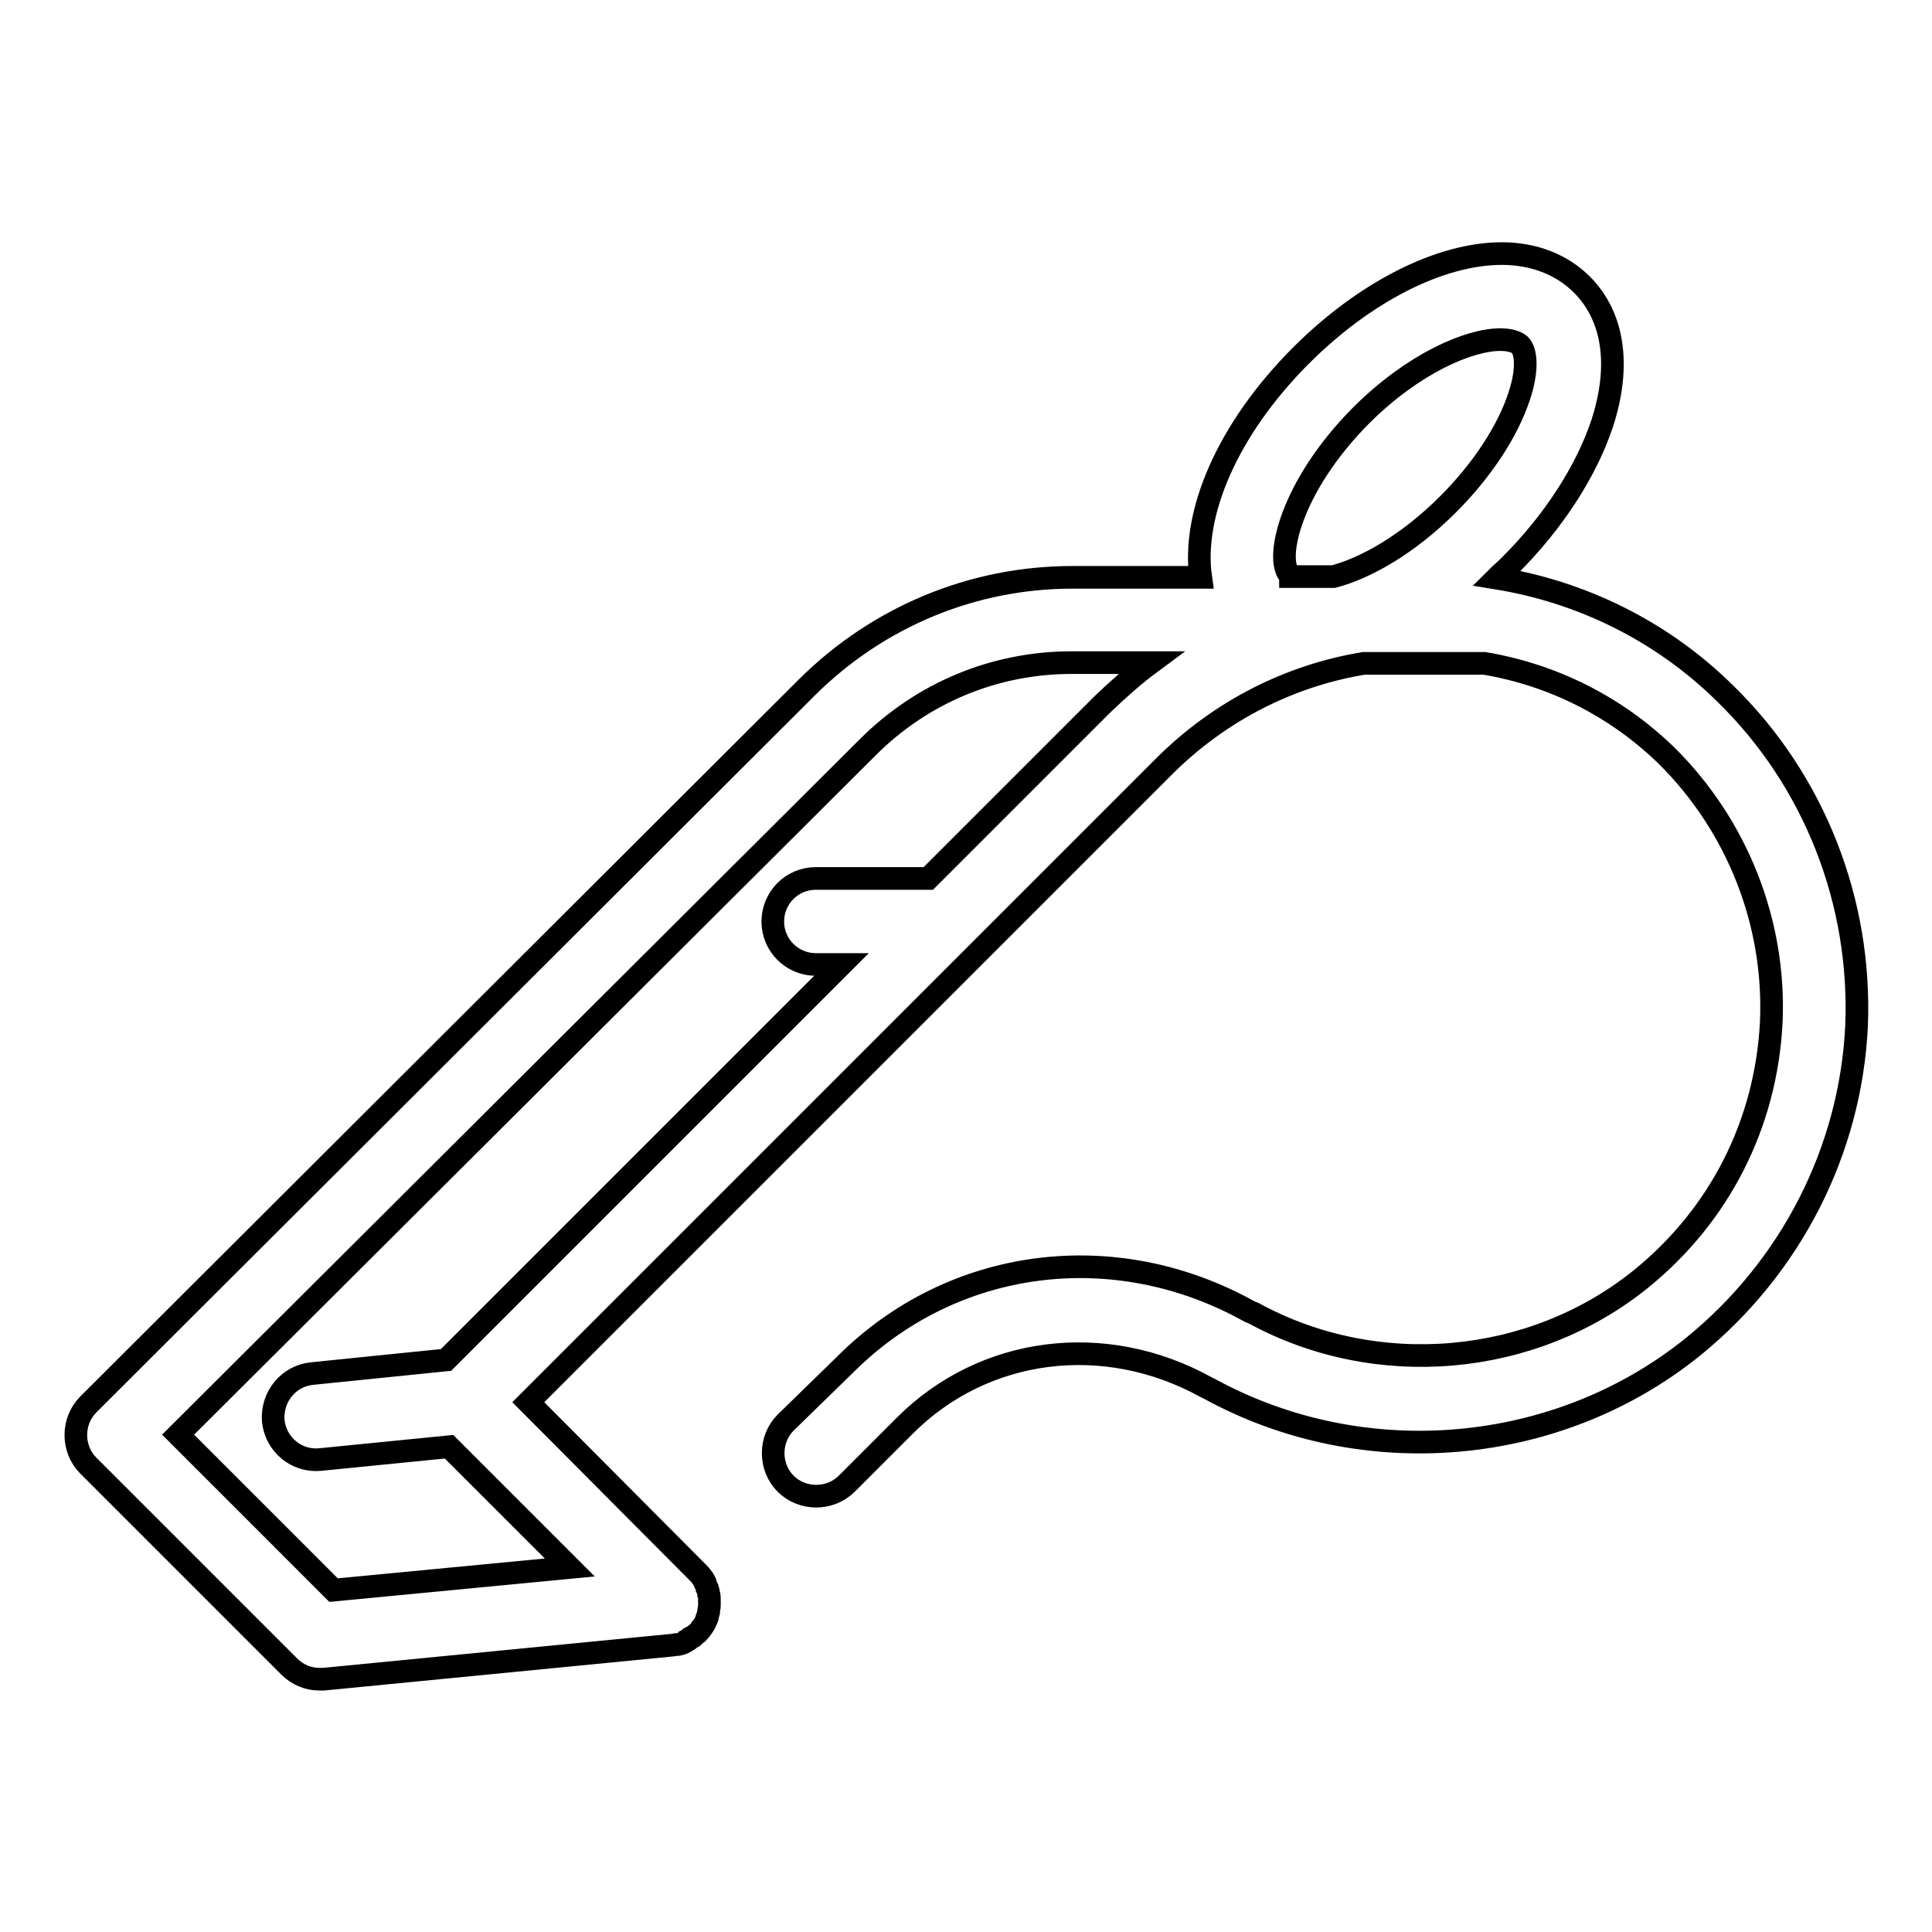 <?xml version="1.0" encoding="utf-8"?>
<!-- Svg Vector Icons : http://www.onlinewebfonts.com/icon -->
<!DOCTYPE svg PUBLIC "-//W3C//DTD SVG 1.1//EN" "http://www.w3.org/Graphics/SVG/1.1/DTD/svg11.dtd">
<svg version="1.1" xmlns="http://www.w3.org/2000/svg" xmlns:xlink="http://www.w3.org/1999/xlink" x="0px" y="0px" viewBox="0 0 256 256" enable-background="new 0 0 256 256" xml:space="preserve">
<g><g><path stroke-width="3" fill-opacity="0" stroke="#000000"  d="M228.6,91.9c-8.5-8.4-19.2-13.5-30.3-15.3c0.6-0.6,1.2-1.1,1.8-1.7c5.8-5.8,10.1-12.5,12.2-18.8c2.5-7.7,1.5-14.2-2.7-18.4c-2.6-2.6-6.3-4.1-10.6-4.1c-8.2,0-18.2,5.1-26.6,13.5c-9.8,9.8-14.5,21-13.3,29.4h-17c-13.2,0-25.7,5.2-35.1,14.5L11.8,186c0,0-0.1,0.1-0.1,0.1c-2.2,2.2-2.2,5.9,0,8.1l26.6,26.6c1.1,1.1,2.5,1.7,4,1.7c0.2,0,0.4,0,0.6,0l46.1-4.5c0.2,0,0.5-0.1,0.7-0.1c0,0,0.1,0,0.2,0c0.5-0.1,0.9-0.3,1.3-0.6c0,0,0.1,0,0.1-0.1c0.2-0.1,0.3-0.2,0.5-0.3c0,0,0.1,0,0.1-0.1c0.2-0.1,0.3-0.3,0.5-0.4c0,0,0,0,0,0c0,0,0.1-0.1,0.1-0.1c0.1-0.1,0.3-0.3,0.4-0.5c0,0,0.1-0.1,0.1-0.1c0.3-0.4,0.5-0.8,0.7-1.3c0,0,0,0,0,0c0,0,0,0,0-0.1c0.1-0.2,0.1-0.4,0.2-0.7c0,0,0,0,0-0.1c0-0.2,0.1-0.5,0.1-0.7c0-0.1,0-0.1,0-0.2c0-0.2,0-0.4,0-0.6c0,0,0-0.1,0-0.1c0-0.2,0-0.5-0.1-0.7c0,0,0-0.1,0-0.1c0-0.2-0.1-0.4-0.2-0.6c0,0,0-0.1,0-0.1c-0.1-0.2-0.2-0.5-0.3-0.7c0,0,0,0,0-0.1c-0.1-0.2-0.2-0.4-0.3-0.5c0,0-0.1-0.1-0.1-0.1c-0.1-0.2-0.3-0.4-0.5-0.6L70,185.8l84.2-84.2c7.5-7.5,16.8-12.1,26.5-13.7h16c8.9,1.5,17.3,5.6,24.1,12.2c9.4,9.3,14.5,22.2,13.9,35.4c-0.7,13.4-6.8,25.5-17.3,34c-14.4,11.6-35,13.4-51.3,4.5l-0.5-0.2c-17.9-10-39.4-7.2-53.6,7l-7.9,7.7c-2.2,2.2-2.2,5.9,0,8.1c2.2,2.2,5.9,2.2,8.1,0l7.7-7.7c10.5-10.5,26.5-12.5,39.9-5.1l0.6,0.3c20.4,11.1,46.1,8.8,64-5.7c12.9-10.5,20.8-25.9,21.6-42.4C246.7,119.5,240.4,103.4,228.6,91.9z M170.9,76.2c-2-2,0-11.6,9.4-21.1c7-7,14.4-10.1,18.5-10.1c0.7,0,1.9,0.1,2.6,0.7c0.8,0.8,1.1,3.2-0.1,6.8c-1.5,4.6-4.9,9.8-9.4,14.3c-5.4,5.4-11,8.5-15.2,9.6h-5.7C171,76.3,171,76.3,170.9,76.2z M123,116.4h-14.9c-3.2,0-5.7,2.6-5.7,5.7c0,3.2,2.6,5.7,5.7,5.7h3.4l-52.4,52.4L41.4,182c-3.2,0.3-5.4,3.1-5.2,6.2c0.3,3.2,3.1,5.5,6.2,5.2l17.1-1.7l0.8,0.8l15.2,15.2l-31.3,3l-20.6-20.6L115,99c7.2-7.2,16.8-11.2,27-11.2h10.5c-2.3,1.7-4.4,3.6-6.5,5.6L123,116.4z"/><g></g><g></g><g></g><g></g><g></g><g></g><g></g><g></g><g></g><g></g><g></g><g></g><g></g><g></g><g></g></g></g>
</svg>